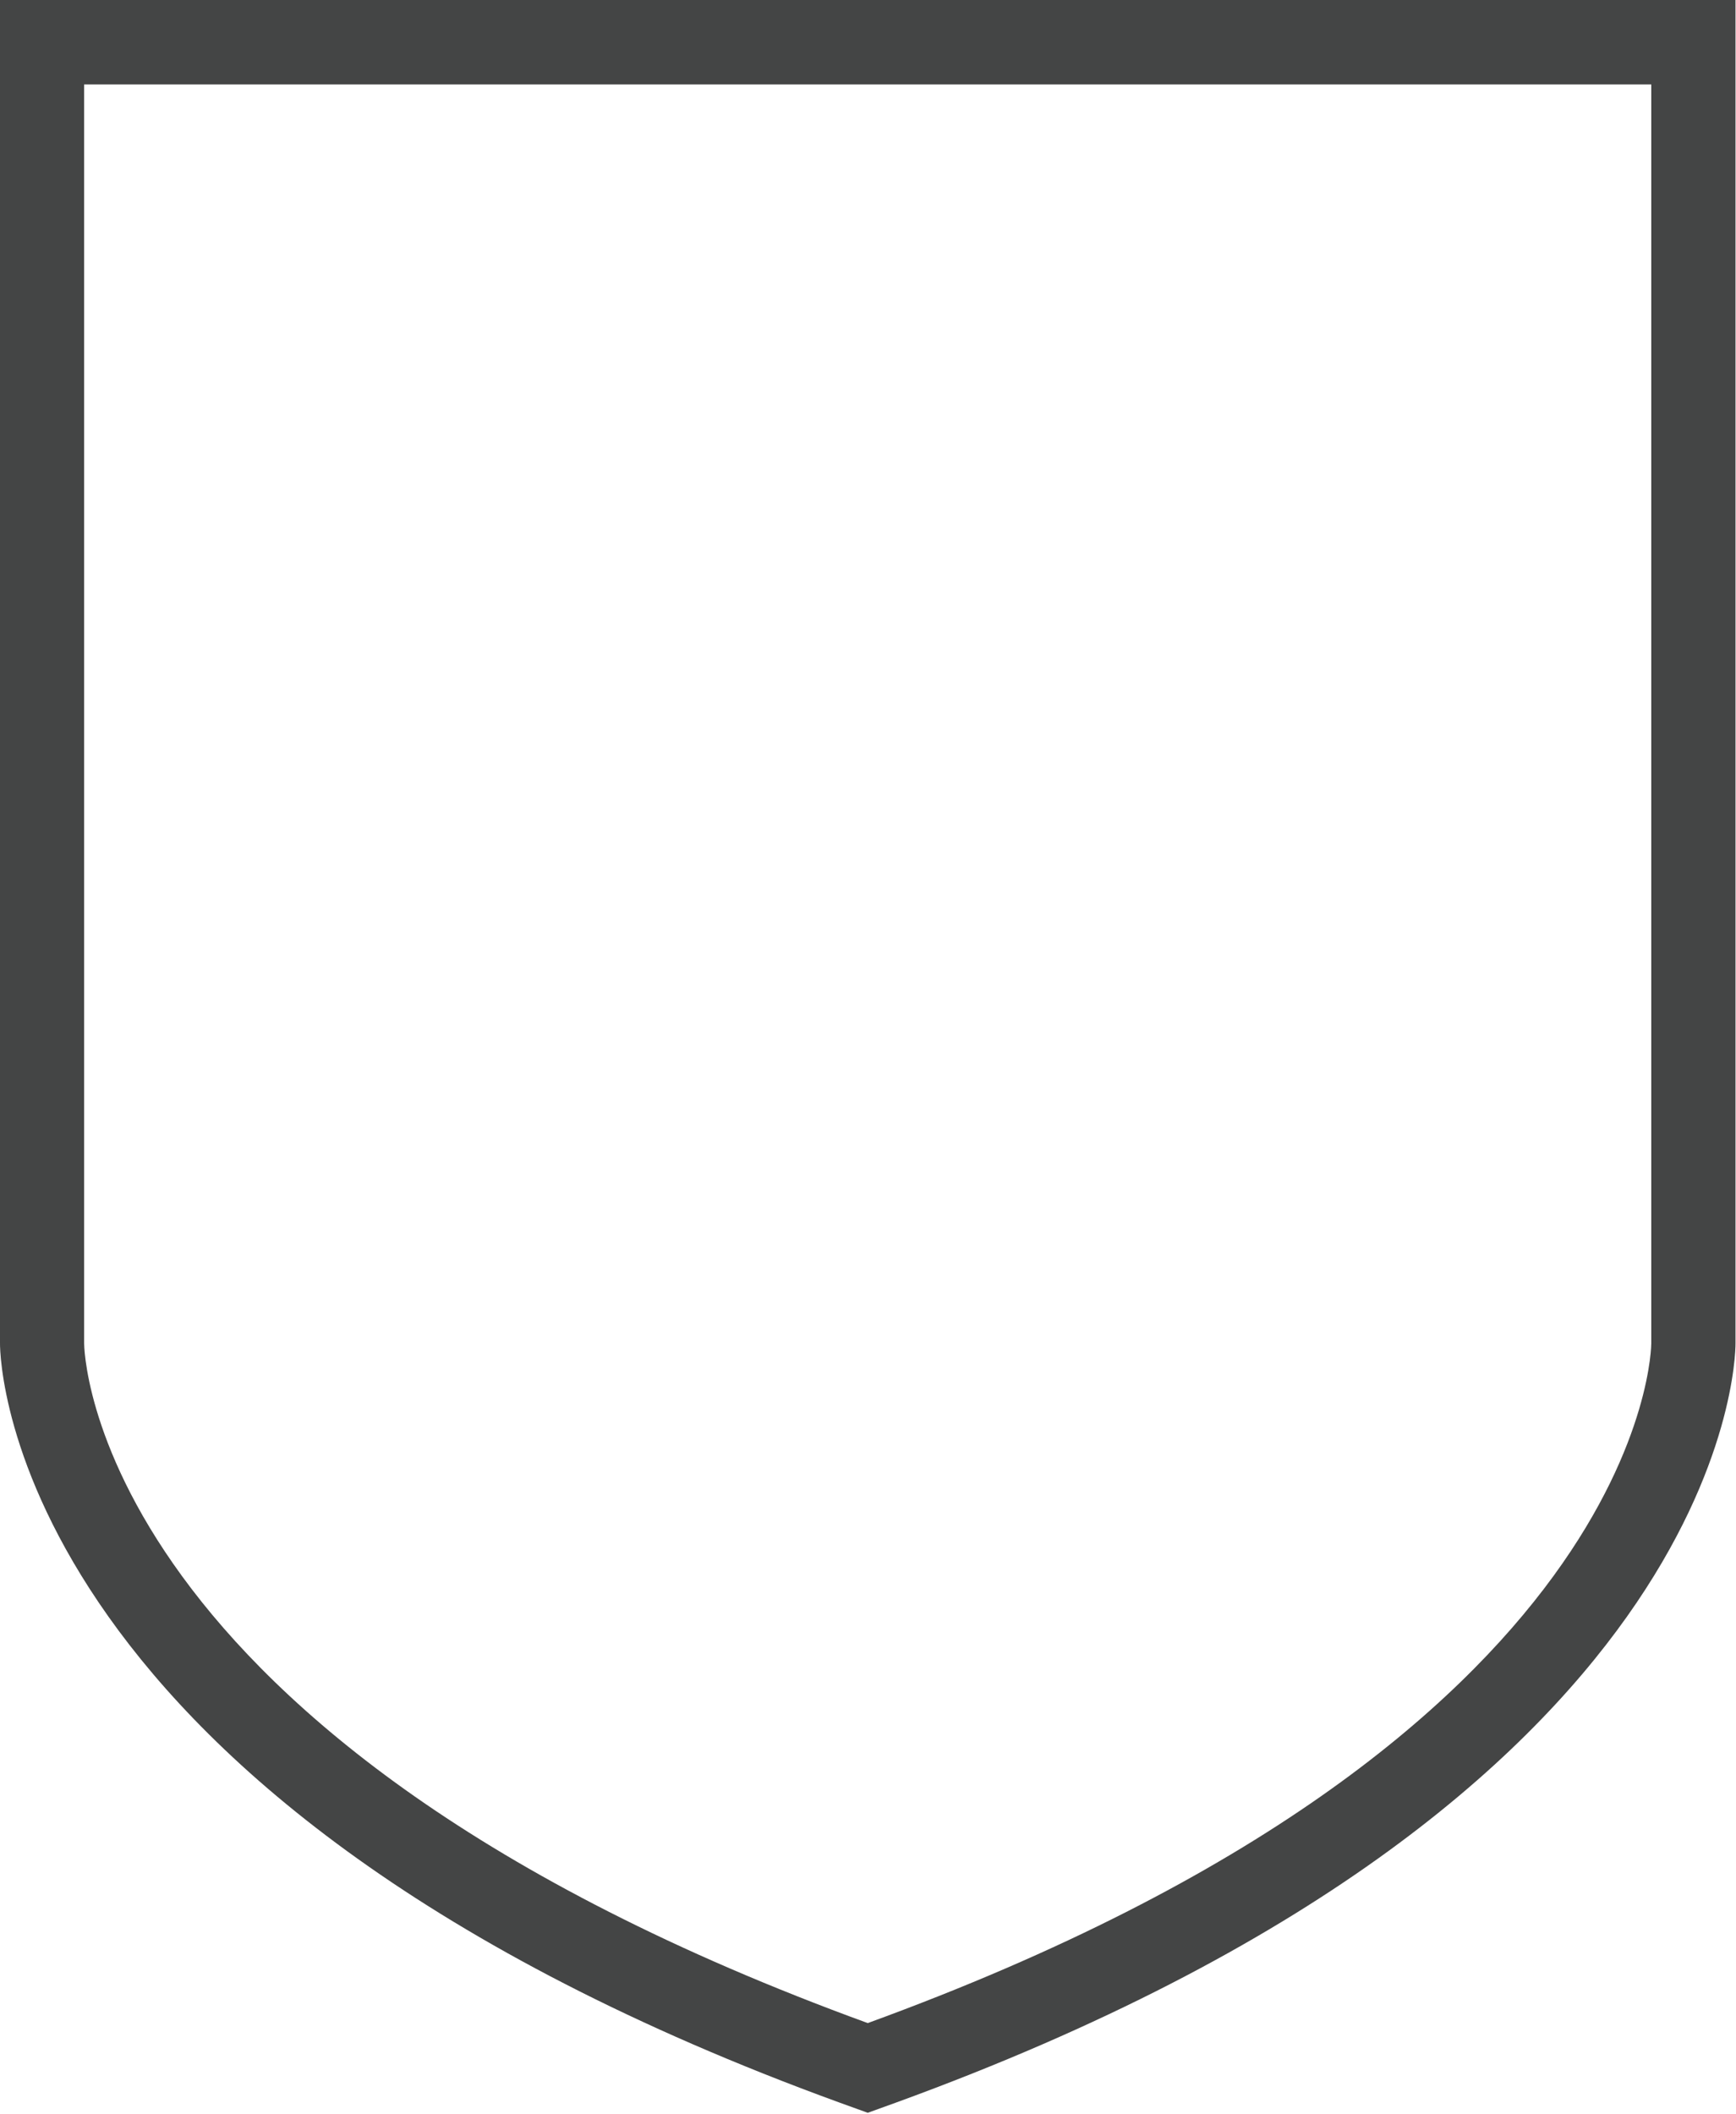 <svg width="896" height="1091" viewBox="0 0 896 1091" fill="none" xmlns="http://www.w3.org/2000/svg">
<path d="M0 0V693.322C0 702.892 4.905 929.094 433.049 1084.99L447.873 1090.35L462.697 1084.99C890.786 929.039 895.746 702.837 895.746 693.322V0H0ZM852.265 693.322C852.265 693.322 852.265 896.732 447.873 1044.05C43.426 896.732 43.426 693.322 43.426 693.322V43.592H852.265V693.322Z" fill="#444545"/>
</svg>
